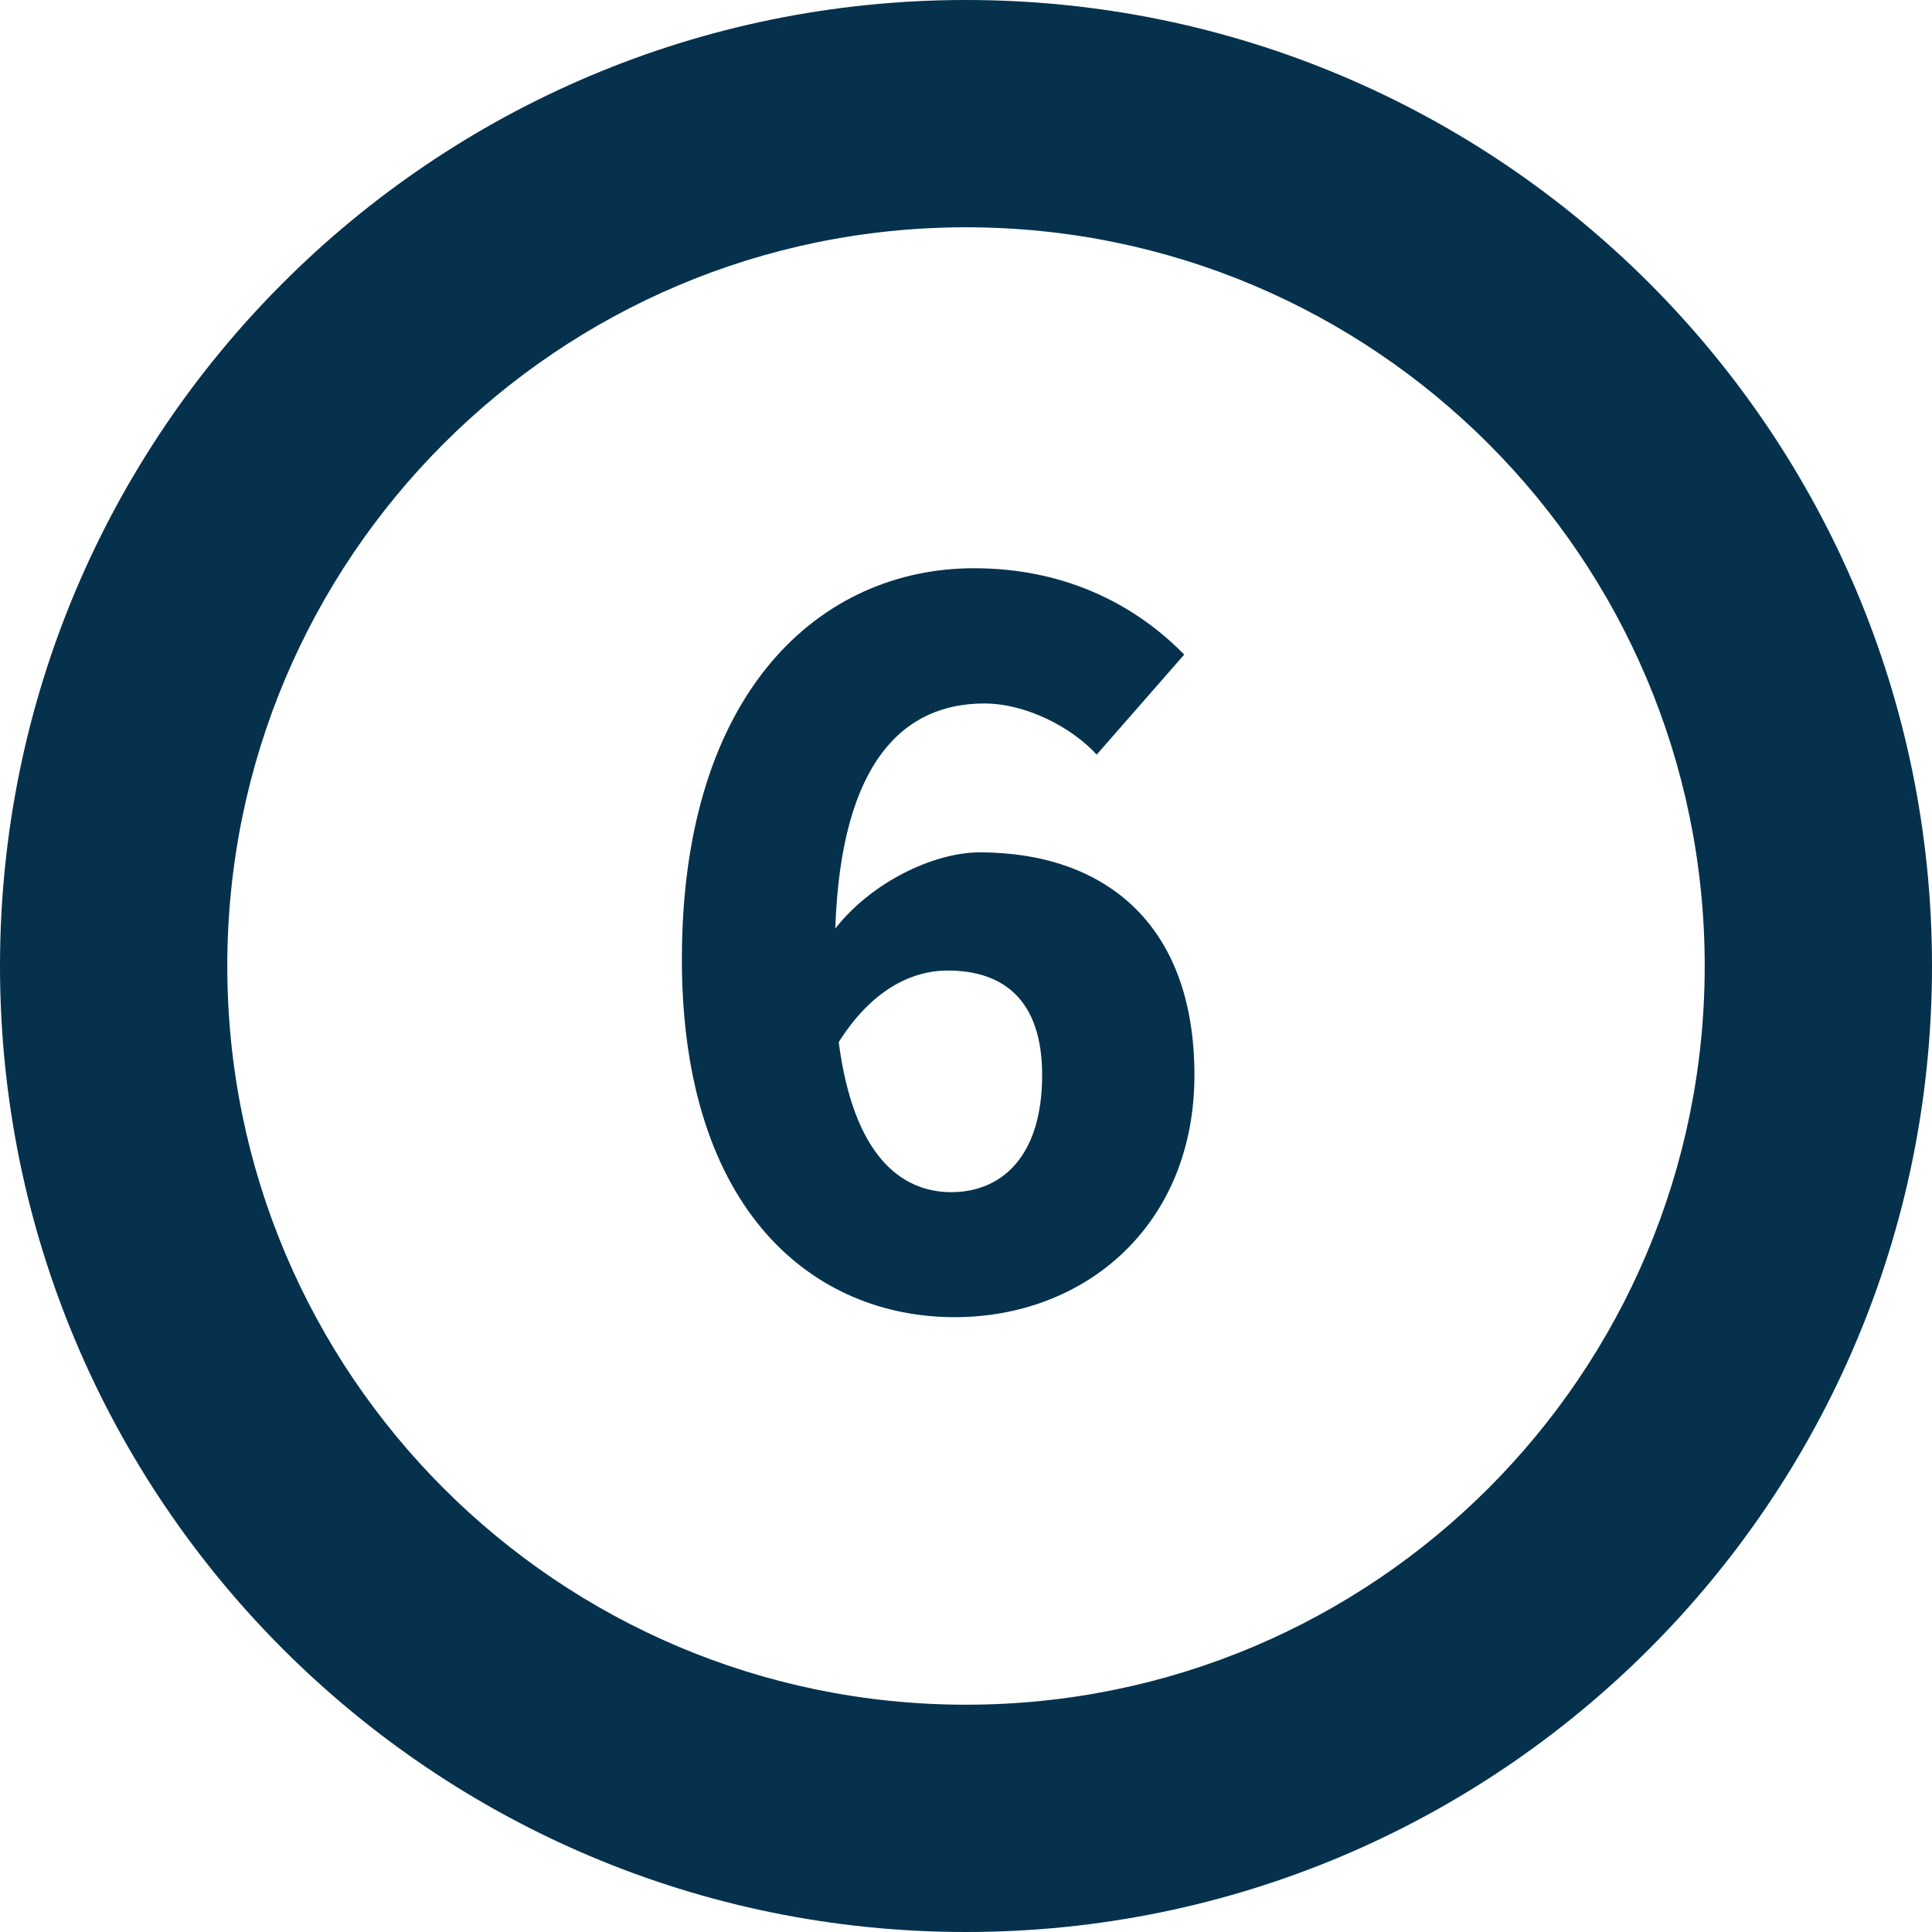 <svg viewBox="0 0 34 34" xmlns="http://www.w3.org/2000/svg"><g fill="#05314D" fill-rule="nonzero"><path d="M17 0C7.611 0 0 7.611 0 17s7.611 17 17 17 17-7.611 17-17S26.389 0 17 0zm0 4c7.18 0 13 5.82 13 13s-5.82 13-13 13S4 24.18 4 17 9.82 4 17 4z"/><path d="M16.8 23.18c2.3 0 4.22-1.62 4.22-4.26 0-2.68-1.6-3.92-3.78-3.92-.78 0-1.88.5-2.54 1.34.1-2.96 1.22-3.96 2.62-3.96.74 0 1.54.42 1.98.9l1.54-1.76c-.8-.82-2.02-1.52-3.7-1.52-2.68 0-5.14 2.14-5.14 6.88 0 4.46 2.34 6.3 4.8 6.3zm-.06-2.2c-.88 0-1.72-.64-1.98-2.64.58-.92 1.28-1.26 1.92-1.26.96 0 1.66.5 1.66 1.84 0 1.44-.72 2.06-1.6 2.06z"/></g></svg>
